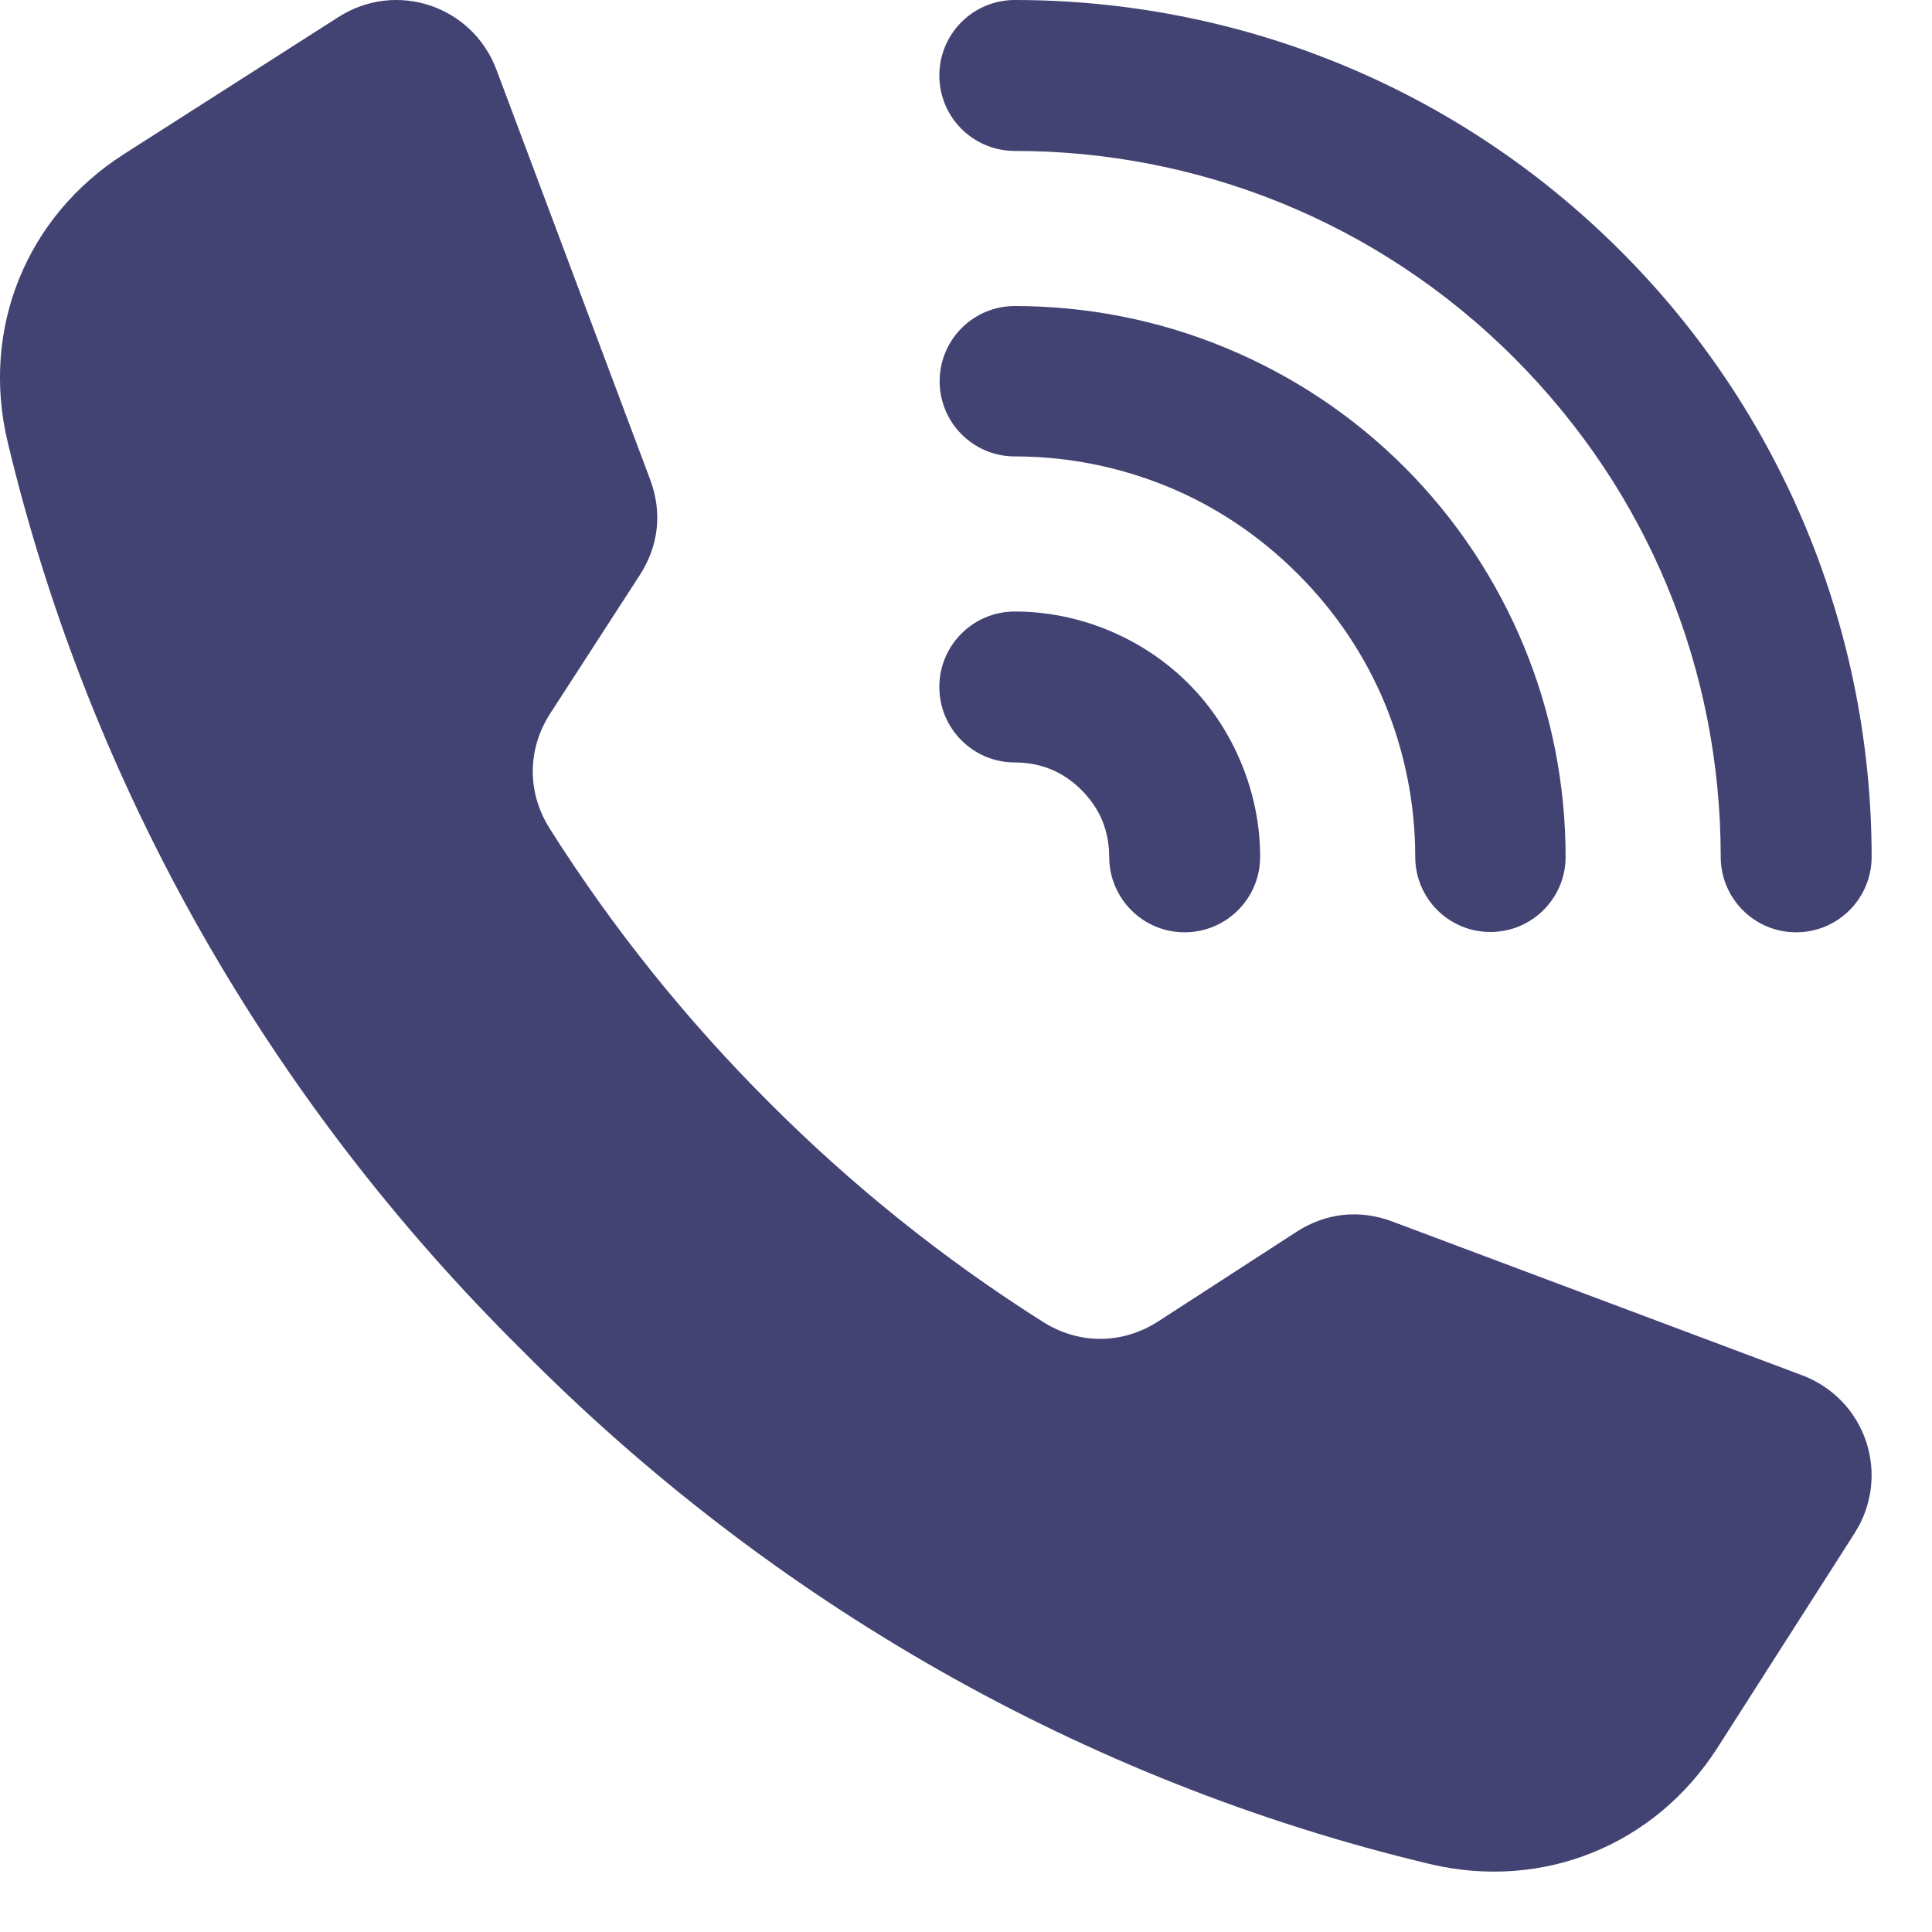 <?xml version="1.0" encoding="UTF-8"?> <svg xmlns="http://www.w3.org/2000/svg" width="25" height="25" viewBox="0 0 25 25" fill="none"><path fill-rule="evenodd" clip-rule="evenodd" d="M13.131 1.953C12.592 1.953 12.155 1.516 12.155 0.977C12.155 0.437 12.592 7.8762e-06 13.131 7.8762e-06C15.969 7.8762e-06 18.806 1.083 20.971 3.248C22.029 4.305 22.83 5.531 23.374 6.843C23.931 8.189 24.218 9.631 24.219 11.087C24.219 11.627 23.782 12.064 23.242 12.064C22.703 12.064 22.266 11.627 22.266 11.087C22.266 9.89 22.035 8.698 21.573 7.583C21.13 6.514 20.47 5.508 19.59 4.628C17.807 2.845 15.469 1.953 13.131 1.953ZM9.953 14.266C8.877 13.193 7.924 12.004 7.114 10.723C6.818 10.255 6.821 9.693 7.122 9.229L8.278 7.443C8.525 7.062 8.572 6.628 8.412 6.203L6.424 0.902C6.112 0.072 5.126 -0.257 4.379 0.221L1.604 1.994C0.338 2.803 -0.25 4.257 0.099 5.719C1.173 10.217 3.514 14.266 6.751 17.468C9.953 20.704 14.001 23.046 18.5 24.12C19.962 24.468 21.416 23.881 22.225 22.614L23.998 19.84C24.475 19.092 24.147 18.107 23.317 17.795L18.016 15.806C17.591 15.647 17.156 15.694 16.775 15.941L14.99 17.097C14.526 17.398 13.963 17.401 13.496 17.105C12.214 16.295 11.026 15.342 9.953 14.266ZM13.131 9.866C13.296 9.866 13.457 9.896 13.604 9.957C13.741 10.014 13.874 10.102 13.995 10.224C14.116 10.345 14.205 10.478 14.262 10.615C14.322 10.761 14.353 10.922 14.353 11.087C14.353 11.627 14.79 12.064 15.329 12.064C15.869 12.064 16.306 11.627 16.306 11.087C16.306 10.68 16.225 10.267 16.062 9.875C15.905 9.495 15.676 9.142 15.376 8.843C15.076 8.543 14.724 8.314 14.344 8.156C13.952 7.994 13.539 7.913 13.131 7.913C12.592 7.913 12.155 8.35 12.155 8.889C12.155 9.429 12.592 9.866 13.131 9.866ZM13.131 5.906C13.806 5.906 14.483 6.038 15.119 6.301C15.723 6.551 16.293 6.926 16.793 7.426C17.293 7.926 17.668 8.496 17.918 9.099C18.179 9.73 18.313 10.405 18.313 11.087C18.313 11.625 18.748 12.06 19.286 12.06C19.823 12.06 20.259 11.625 20.259 11.087C20.259 10.158 20.078 9.229 19.718 8.359C19.367 7.513 18.852 6.724 18.174 6.045C17.495 5.366 16.706 4.851 15.86 4.501C14.99 4.14 14.061 3.96 13.131 3.96C12.594 3.96 12.159 4.396 12.159 4.933C12.159 5.47 12.594 5.906 13.131 5.906Z" fill="#434373"></path></svg> 